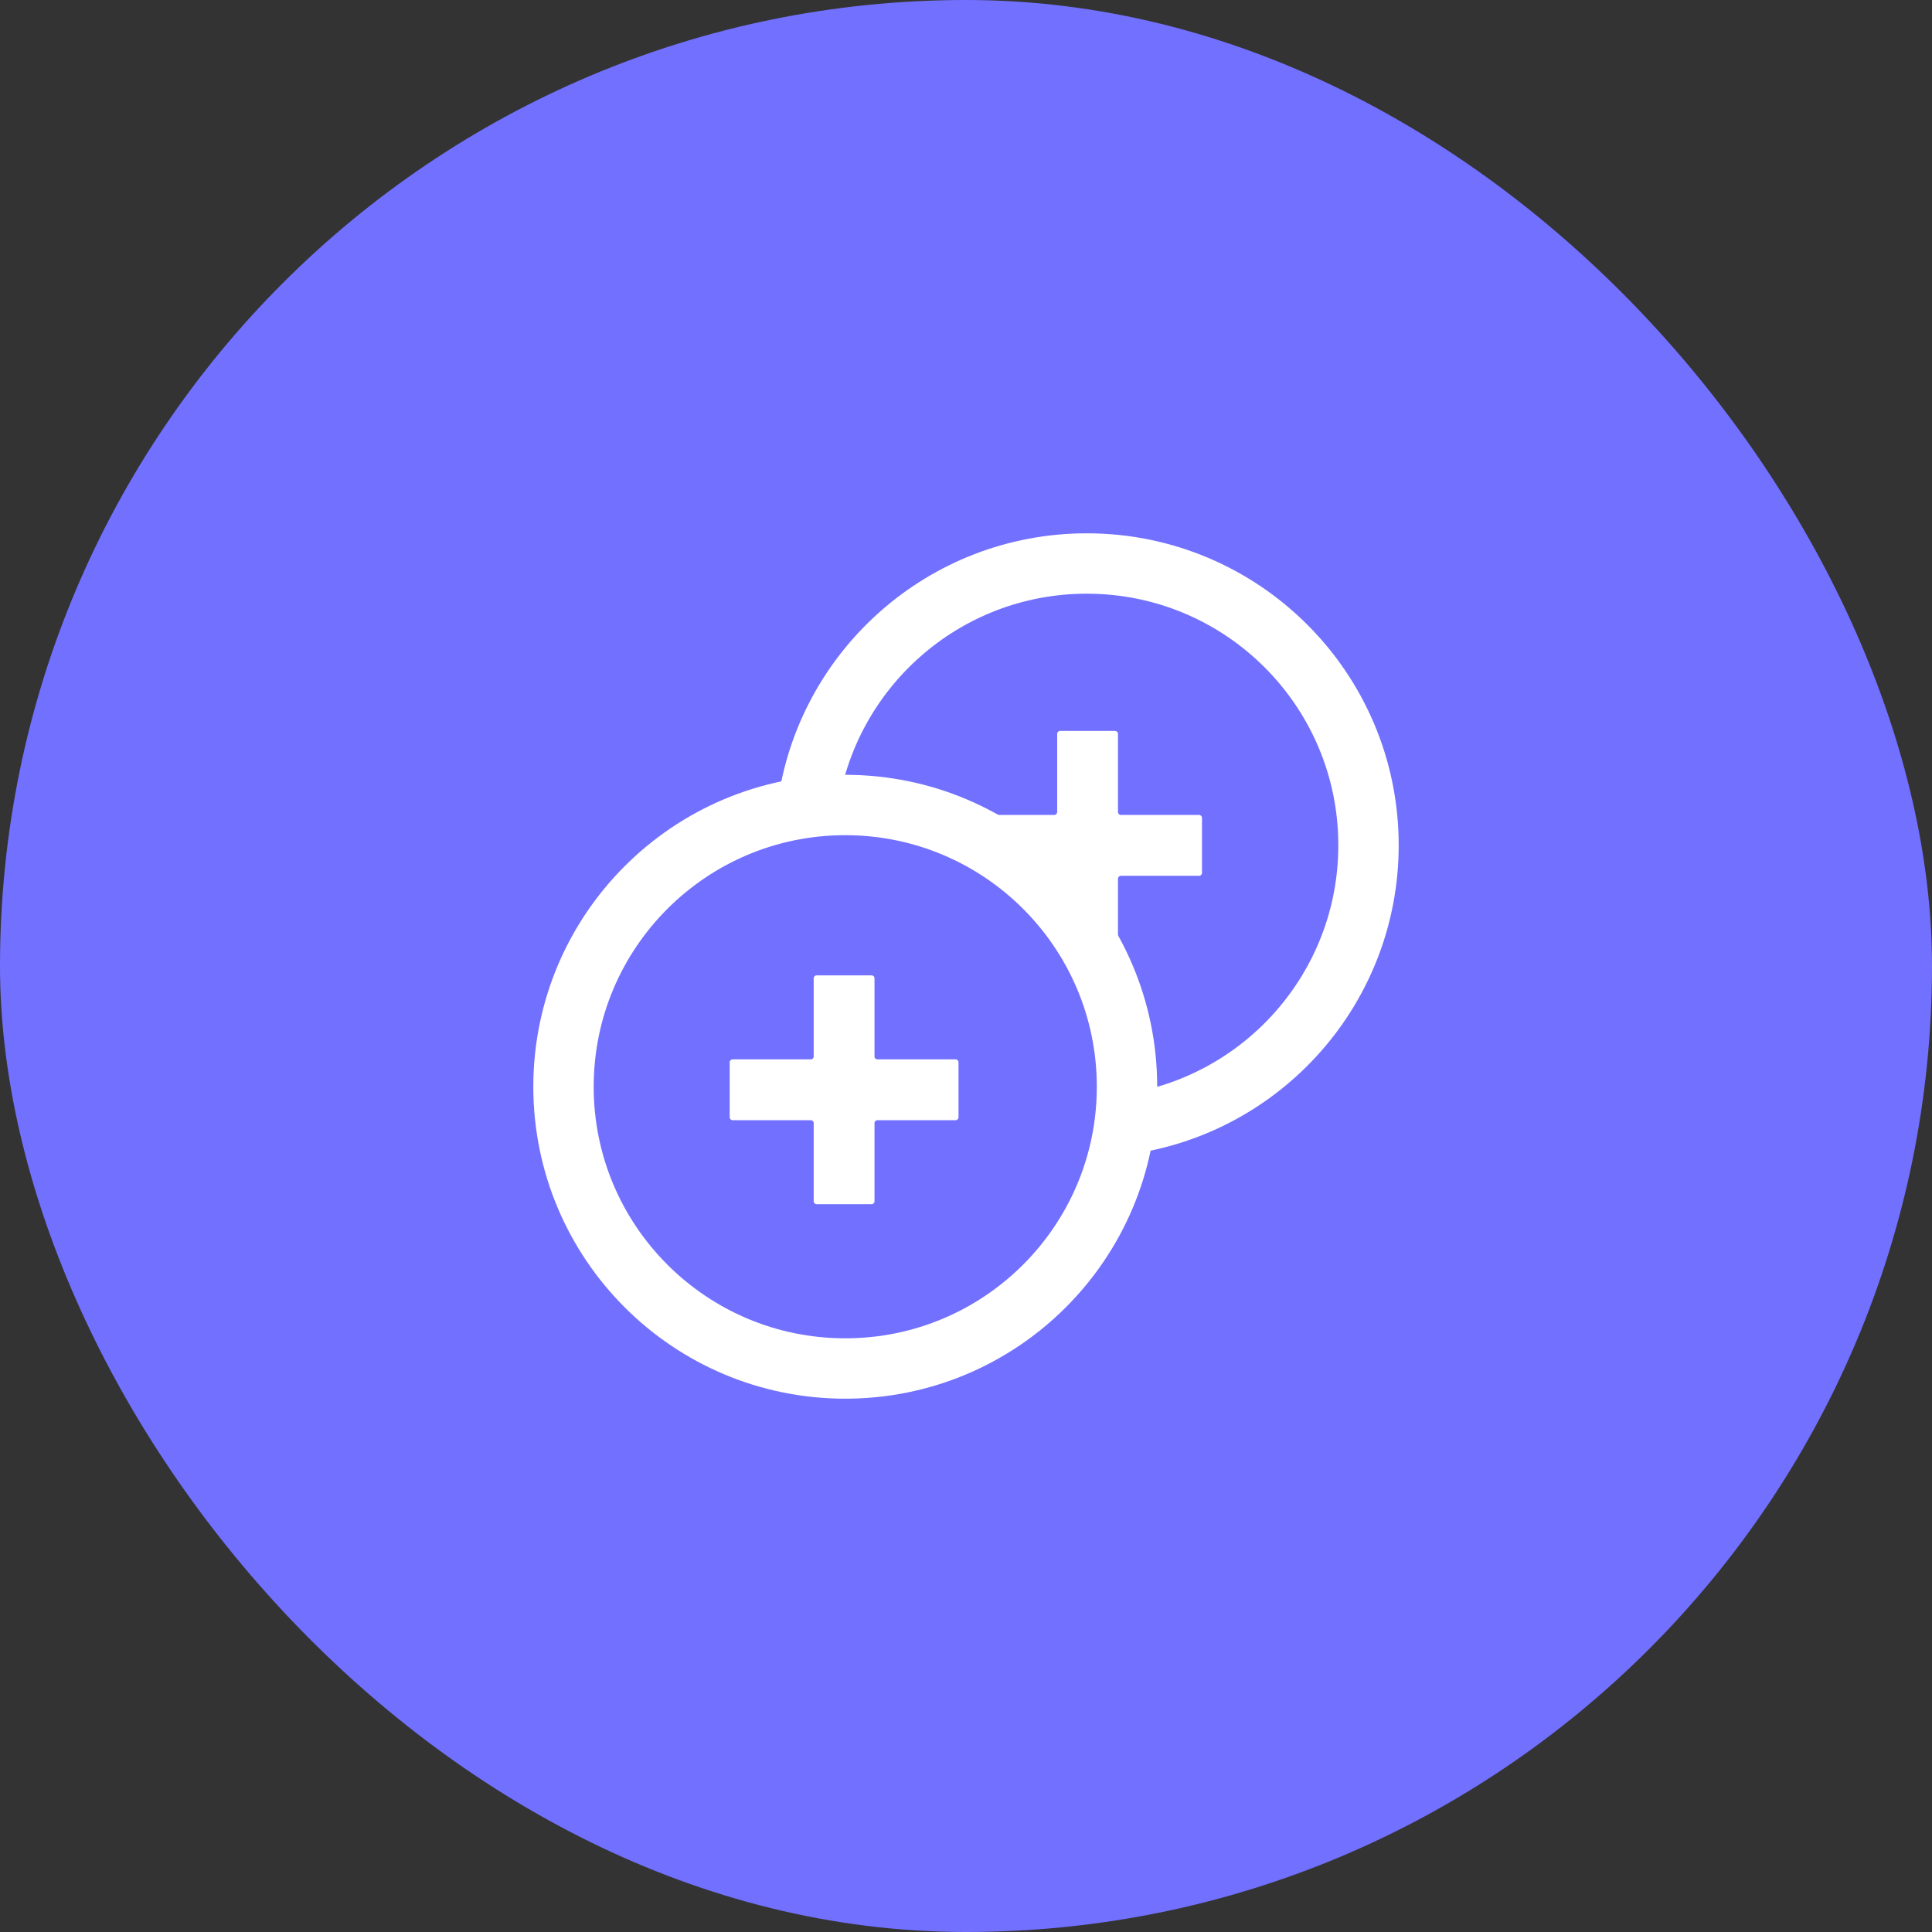 <svg xmlns="http://www.w3.org/2000/svg" width="48" height="48" viewBox="0 0 48 48" fill="none"><rect x="0" y="0" width="48" height="48" fill="#333333" stroke="none"/><rect width="48" height="48" rx="24" fill="#7270FF"></rect><path fill-rule="evenodd" clip-rule="evenodd" d="M27.776 18.232C27.776 18.193 27.744 18.16 27.704 18.16H26.337C26.297 18.16 26.265 18.193 26.265 18.232V20.175C26.265 20.215 26.233 20.247 26.193 20.247H24.51L26.021 21.759H26.193C26.233 21.759 26.265 21.791 26.265 21.831V22.002L27.776 23.514V21.831C27.776 21.791 27.809 21.759 27.848 21.759H29.791C29.831 21.759 29.863 21.726 29.863 21.687V20.319C29.863 20.279 29.831 20.247 29.791 20.247H27.848C27.809 20.247 27.776 20.215 27.776 20.175V18.232Z" fill="white"></path><path d="M27.938 27.938C31.36 27.48 34 24.548 34 21C34 17.134 30.866 14 27 14C23.452 14 20.52 16.64 20.062 20.062M28 27C28 30.866 24.866 34 21 34C17.134 34 14 30.866 14 27C14 23.134 17.134 20 21 20C24.866 20 28 23.134 28 27Z" stroke="white" stroke-width="1.5" stroke-linecap="round" stroke-linejoin="round"></path><path d="M21.727 24.305C21.727 24.265 21.695 24.233 21.655 24.233H20.288C20.248 24.233 20.216 24.265 20.216 24.305V26.248C20.216 26.288 20.184 26.32 20.144 26.32H18.201C18.161 26.32 18.129 26.352 18.129 26.392V27.759C18.129 27.799 18.161 27.831 18.201 27.831H20.144C20.184 27.831 20.216 27.863 20.216 27.903V29.846C20.216 29.886 20.248 29.918 20.288 29.918H21.655C21.695 29.918 21.727 29.886 21.727 29.846V27.903C21.727 27.863 21.759 27.831 21.799 27.831H23.742C23.782 27.831 23.814 27.799 23.814 27.759V26.392C23.814 26.352 23.782 26.32 23.742 26.32H21.799C21.759 26.32 21.727 26.288 21.727 26.248V24.305Z" fill="white"></path></svg>